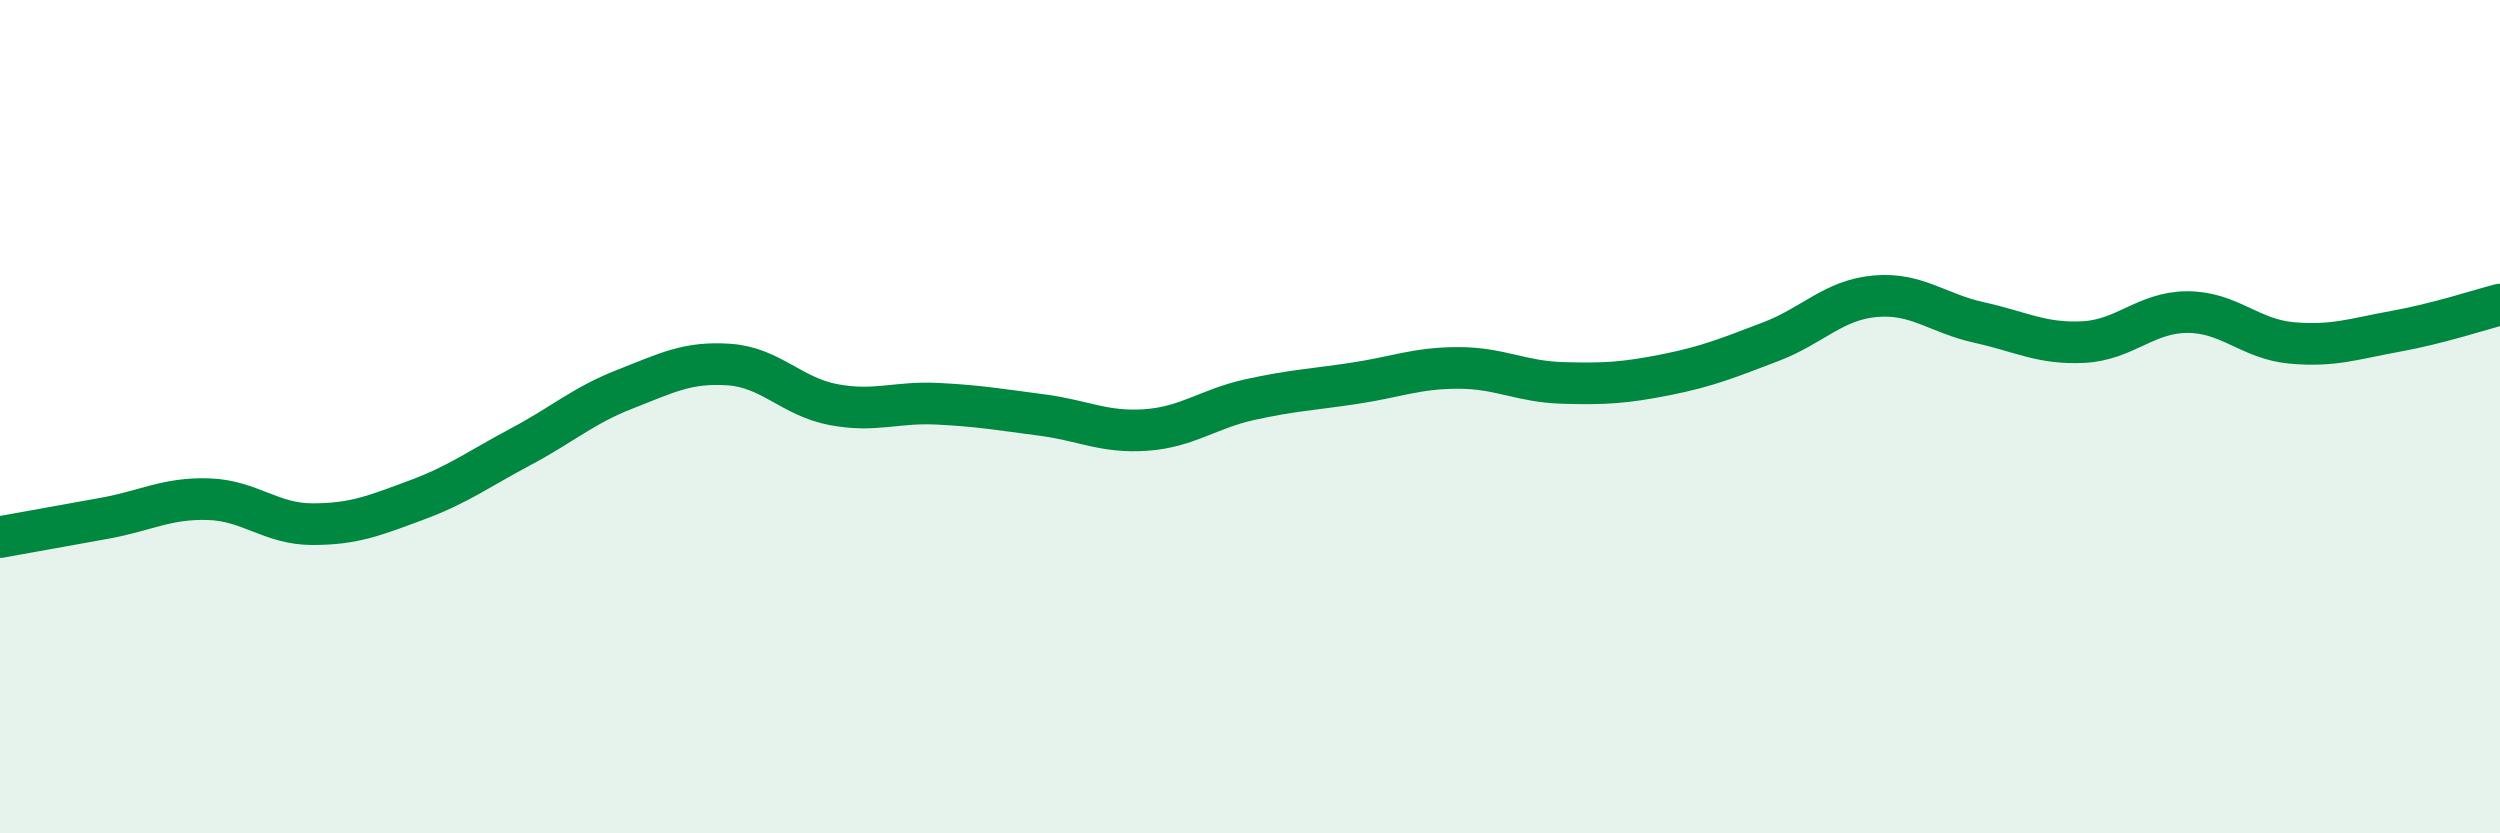 
    <svg width="60" height="20" viewBox="0 0 60 20" xmlns="http://www.w3.org/2000/svg">
      <path
        d="M 0,12.89 C 0.5,12.8 1.5,12.62 2.5,12.44 C 3.5,12.26 4,11.95 5,11.98 C 6,12.01 6.5,12.58 7.5,12.58 C 8.5,12.58 9,12.37 10,12 C 11,11.63 11.5,11.25 12.5,10.72 C 13.5,10.19 14,9.73 15,9.34 C 16,8.95 16.5,8.68 17.5,8.75 C 18.5,8.82 19,9.52 20,9.71 C 21,9.9 21.5,9.64 22.5,9.69 C 23.5,9.74 24,9.83 25,9.96 C 26,10.09 26.5,10.39 27.5,10.32 C 28.5,10.25 29,9.81 30,9.59 C 31,9.37 31.5,9.35 32.5,9.2 C 33.5,9.05 34,8.83 35,8.83 C 36,8.83 36.5,9.16 37.5,9.19 C 38.5,9.22 39,9.19 40,8.99 C 41,8.79 41.5,8.58 42.5,8.2 C 43.5,7.82 44,7.2 45,7.11 C 46,7.02 46.5,7.52 47.5,7.74 C 48.5,7.96 49,8.26 50,8.21 C 51,8.16 51.5,7.49 52.5,7.49 C 53.5,7.49 54,8.14 55,8.23 C 56,8.32 56.5,8.13 57.5,7.95 C 58.5,7.77 59.5,7.44 60,7.31L60 20L0 20Z"
        fill="#008740"
        opacity="0.1"
        stroke-linecap="round"
        stroke-linejoin="round"
      />
      <path
        d="M 0,12.89 C 0.5,12.8 1.5,12.62 2.5,12.44 C 3.5,12.26 4,11.95 5,11.98 C 6,12.01 6.5,12.58 7.5,12.58 C 8.5,12.58 9,12.37 10,12 C 11,11.63 11.5,11.25 12.5,10.72 C 13.5,10.19 14,9.73 15,9.34 C 16,8.95 16.5,8.68 17.5,8.75 C 18.5,8.82 19,9.52 20,9.71 C 21,9.9 21.5,9.64 22.5,9.69 C 23.5,9.74 24,9.83 25,9.96 C 26,10.09 26.5,10.39 27.5,10.32 C 28.5,10.25 29,9.81 30,9.59 C 31,9.37 31.5,9.35 32.5,9.2 C 33.5,9.05 34,8.83 35,8.83 C 36,8.83 36.5,9.16 37.5,9.19 C 38.5,9.22 39,9.19 40,8.99 C 41,8.79 41.5,8.58 42.5,8.2 C 43.5,7.82 44,7.2 45,7.11 C 46,7.02 46.5,7.52 47.5,7.74 C 48.5,7.96 49,8.26 50,8.21 C 51,8.16 51.5,7.49 52.5,7.49 C 53.5,7.49 54,8.14 55,8.23 C 56,8.32 56.5,8.13 57.5,7.95 C 58.5,7.77 59.5,7.44 60,7.31"
        stroke="#008740"
        stroke-width="1"
        fill="none"
        stroke-linecap="round"
        stroke-linejoin="round"
      />
    </svg>
  